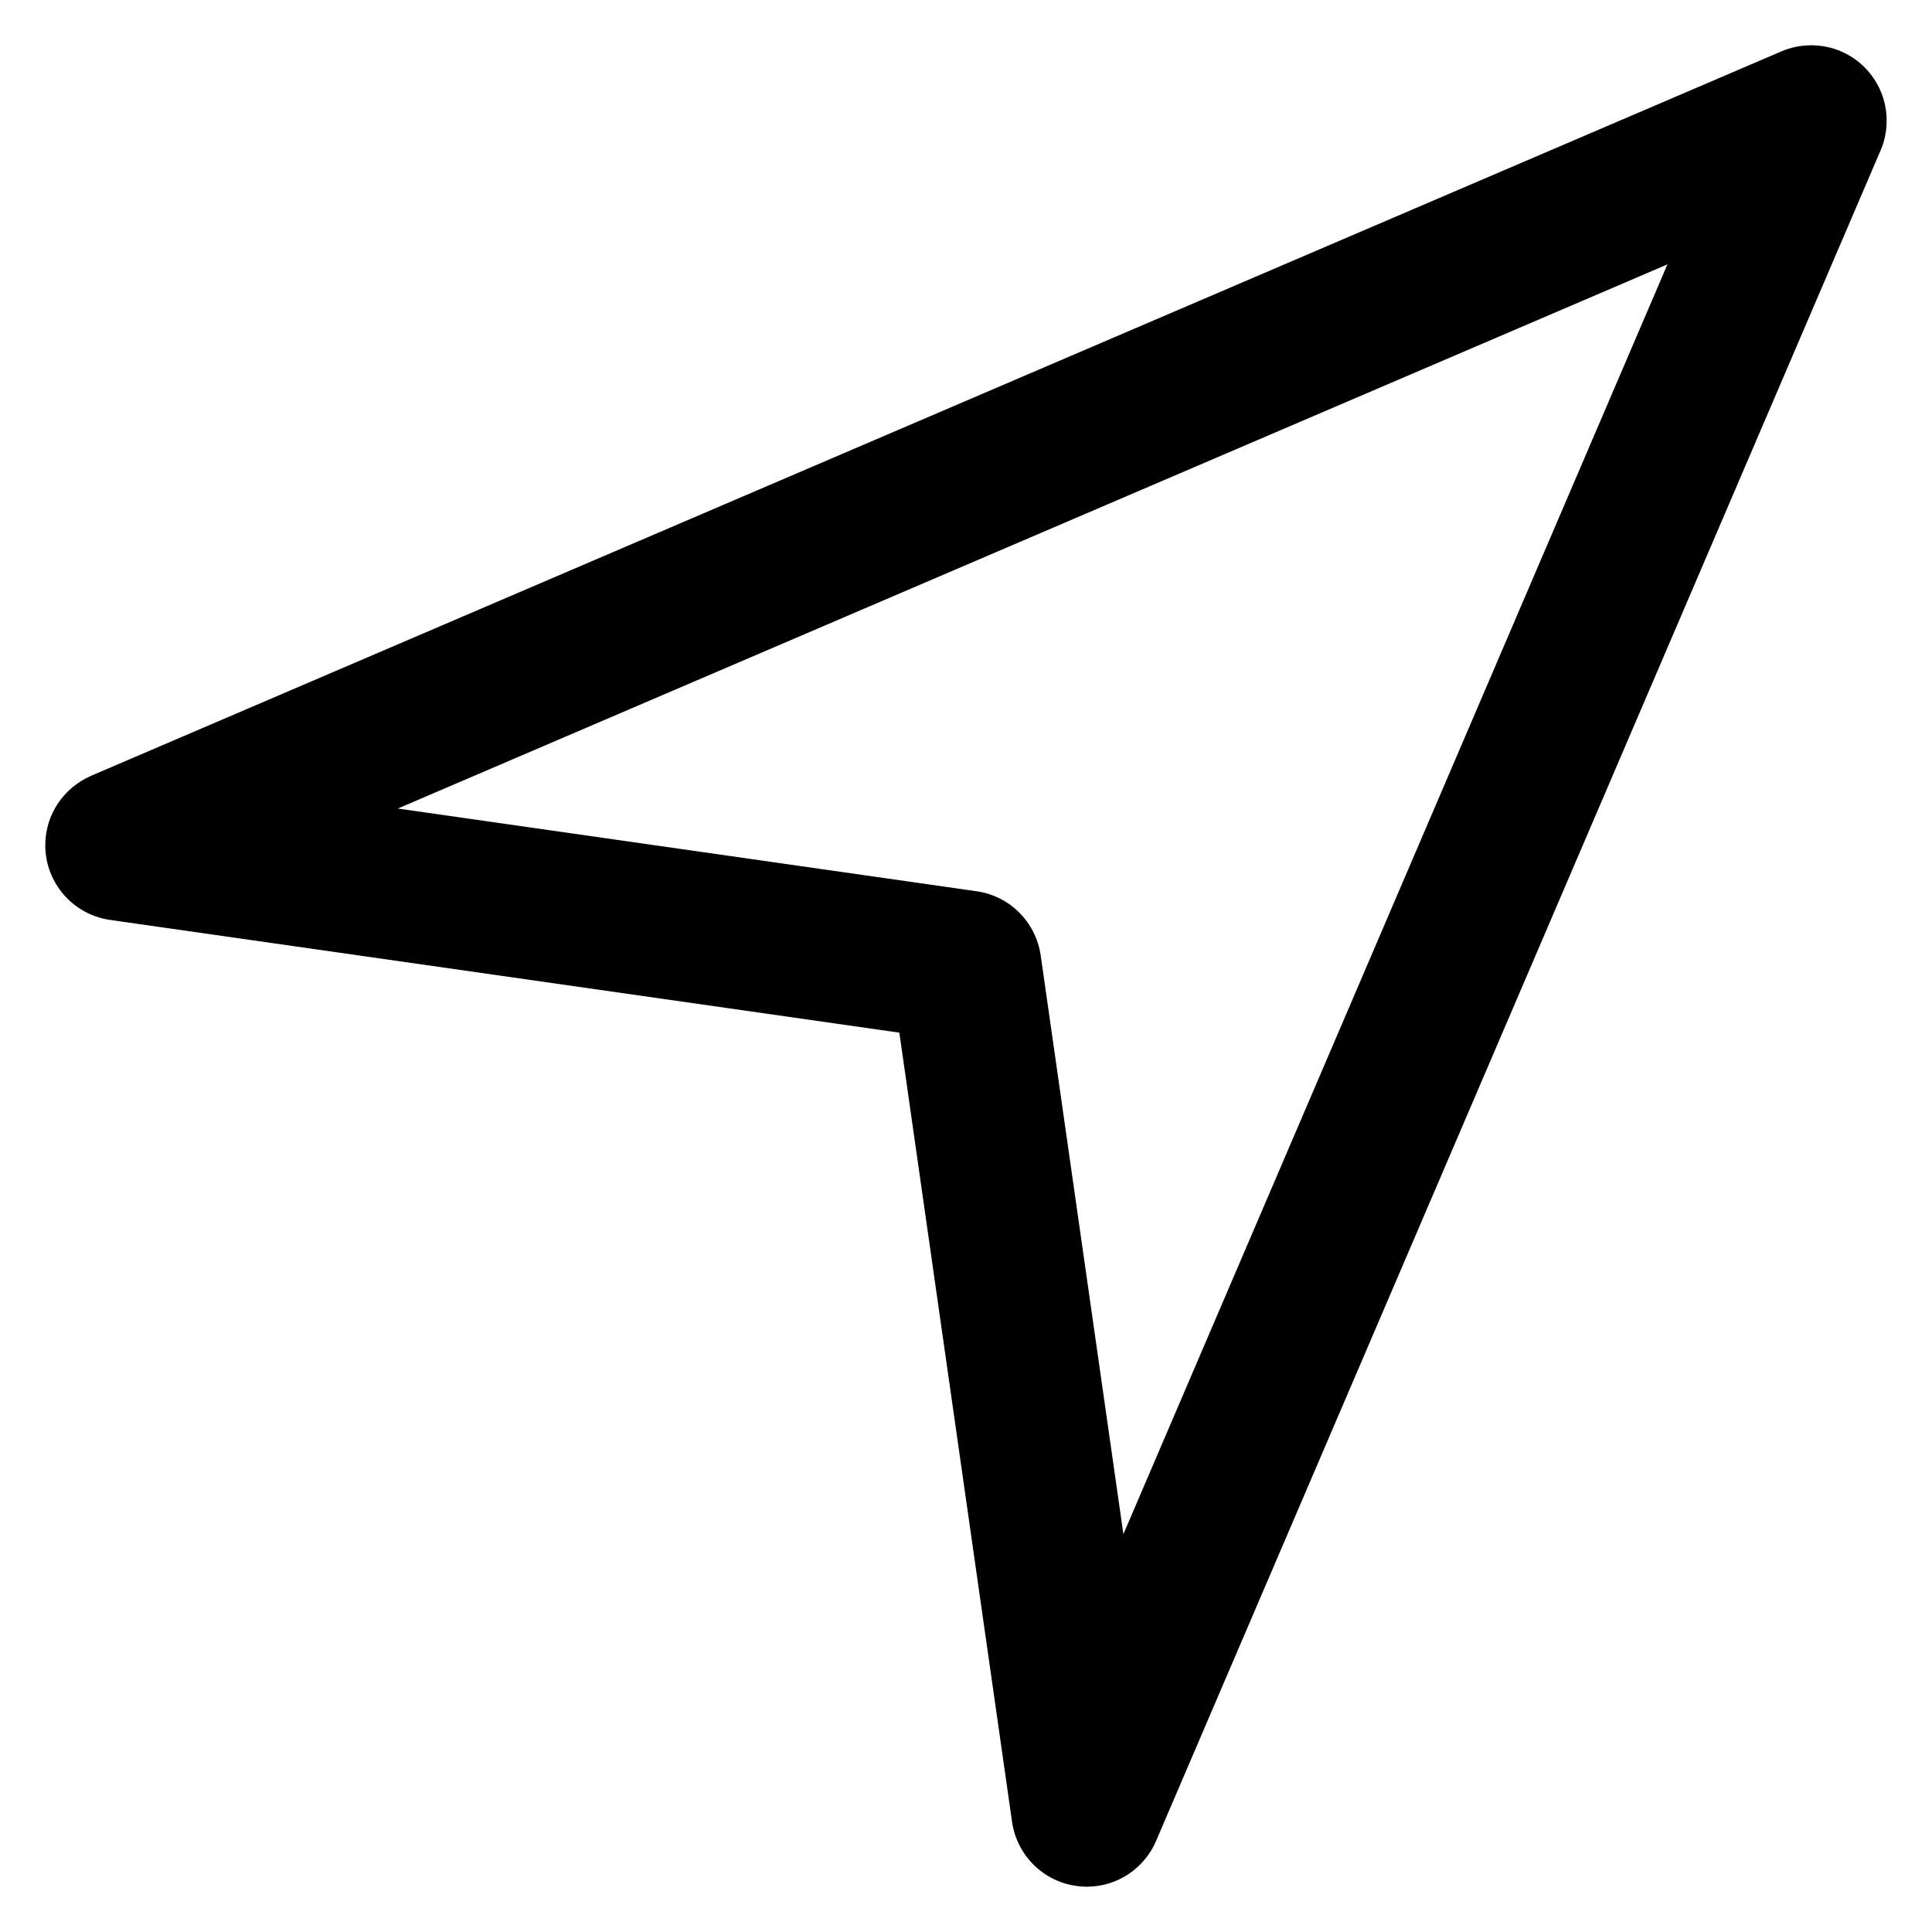 <?xml version="1.0" encoding="utf-8"?>
<!-- Скачано с сайта svg4.ru / Downloaded from svg4.ru -->
<svg fill="#000000" width="800px" height="800px" viewBox="0 0 32 32" version="1.1" xmlns="http://www.w3.org/2000/svg">
<title>location-arrow</title>
<path d="M30.885 1.116c-0.227-0.226-0.54-0.366-0.886-0.366-0.177 0-0.346 0.037-0.499 0.103l0.008-0.003-28 12c-0.449 0.196-0.758 0.637-0.758 1.149 0 0.628 0.463 1.148 1.067 1.237l0.007 0.001 13.072 1.867 1.867 13.073c0.081 0.554 0.517 0.986 1.067 1.060l0.006 0.001c0.049 0.007 0.106 0.012 0.164 0.012h0c0.512-0 0.953-0.309 1.145-0.75l0.003-0.008 12-28c0.064-0.145 0.101-0.315 0.101-0.493 0-0.345-0.14-0.657-0.365-0.883l0 0zM18.607 25.41l-1.37-9.587c-0.081-0.55-0.51-0.98-1.054-1.060l-0.007-0.001-9.587-1.37 21.029-9.013z"></path>
</svg>